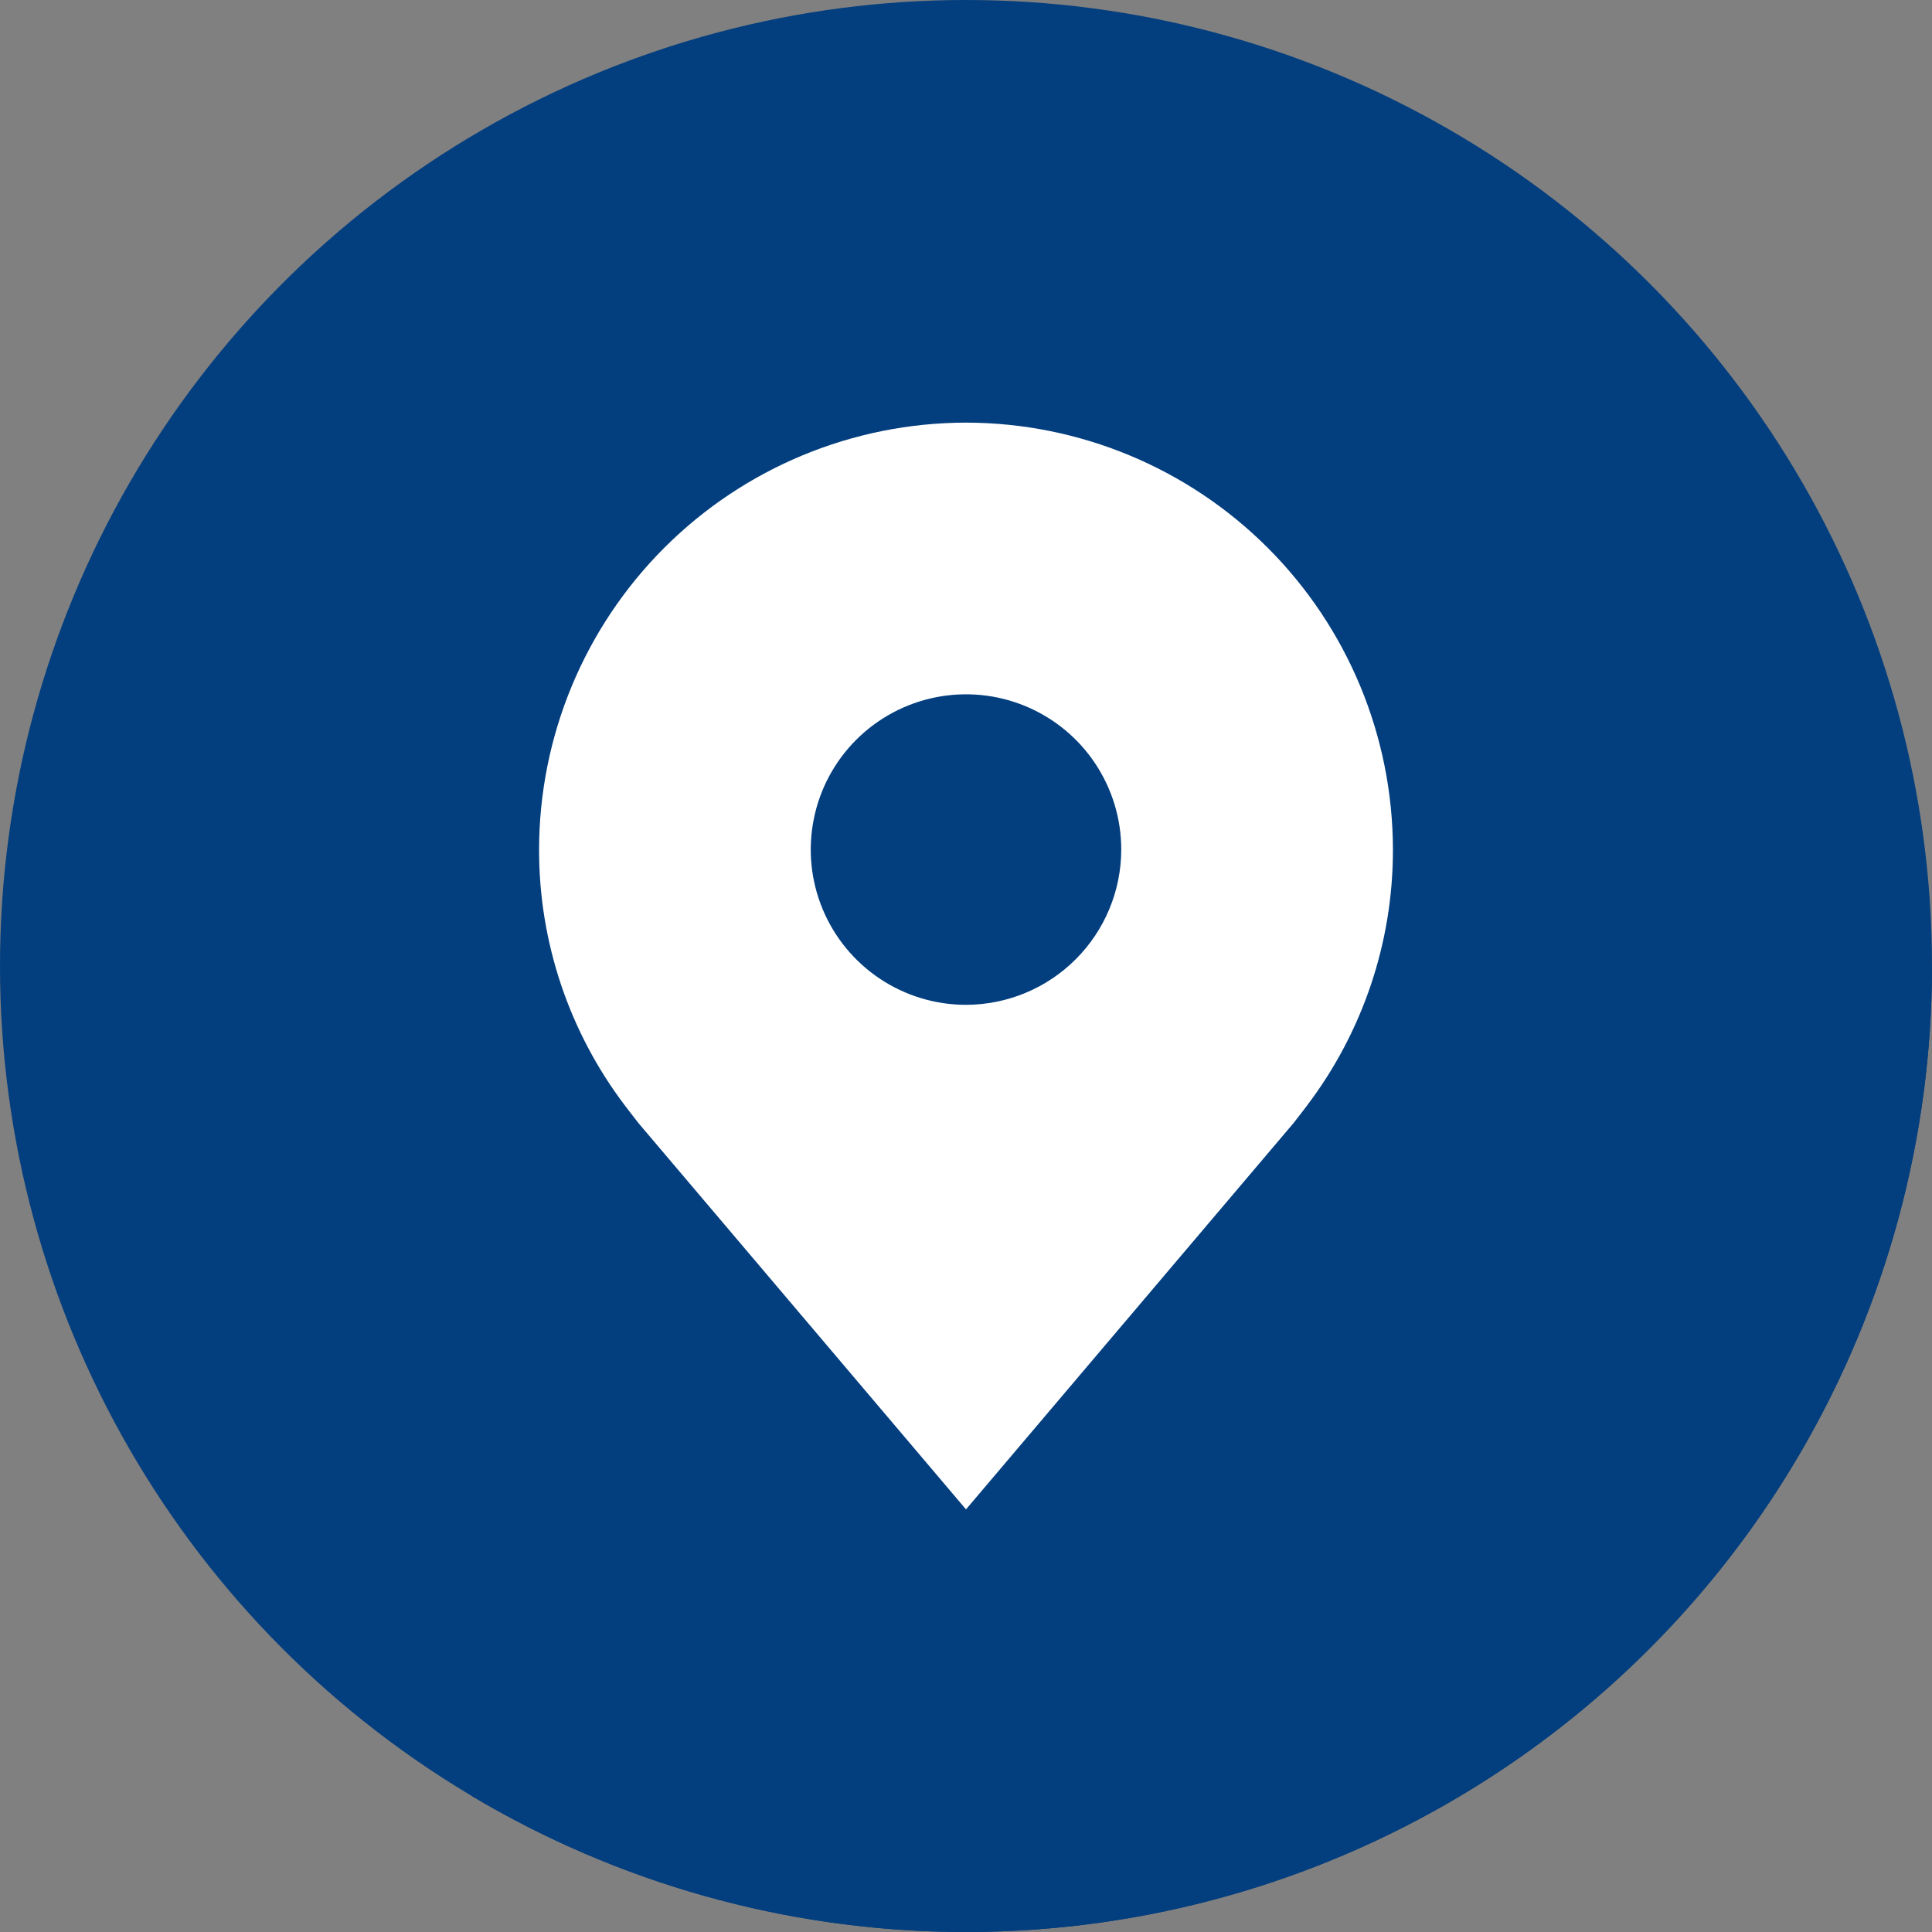 <svg width="84" height="84" viewBox="0 0 84 84" fill="none" xmlns="http://www.w3.org/2000/svg">
<rect x="0" y="0" width="84" height="84" fill="#808080" stroke="none"/>
<circle cx="42" cy="42" r="42" fill="#033E7E"/>
<path d="M84 42C84 49.42 82.034 56.708 78.303 63.121C74.572 69.534 69.208 74.845 62.757 78.512C56.307 82.179 49 84.072 41.581 83.998C34.161 83.924 26.894 81.885 20.518 78.09L42 42H84Z" fill="#033E7E"/>
<path d="M42 18.375C37.079 18.381 32.361 20.338 28.881 23.818C25.401 27.298 23.443 32.016 23.438 36.938C23.432 40.959 24.745 44.872 27.177 48.075C27.177 48.075 27.683 48.742 27.766 48.838L42 65.625L56.241 48.829C56.315 48.74 56.823 48.075 56.823 48.075L56.825 48.07C59.255 44.868 60.568 40.957 60.562 36.938C60.557 32.016 58.599 27.298 55.119 23.818C51.639 20.338 46.921 18.381 42 18.375ZM42 43.688C40.665 43.688 39.36 43.292 38.25 42.55C37.14 41.808 36.275 40.754 35.764 39.521C35.253 38.287 35.119 36.93 35.38 35.621C35.64 34.311 36.283 33.108 37.227 32.164C38.171 31.221 39.374 30.578 40.683 30.317C41.992 30.057 43.35 30.19 44.583 30.701C45.816 31.212 46.871 32.077 47.612 33.187C48.354 34.297 48.75 35.602 48.75 36.938C48.748 38.727 48.036 40.443 46.77 41.708C45.505 42.973 43.789 43.685 42 43.688Z" fill="white"/>
</svg>
